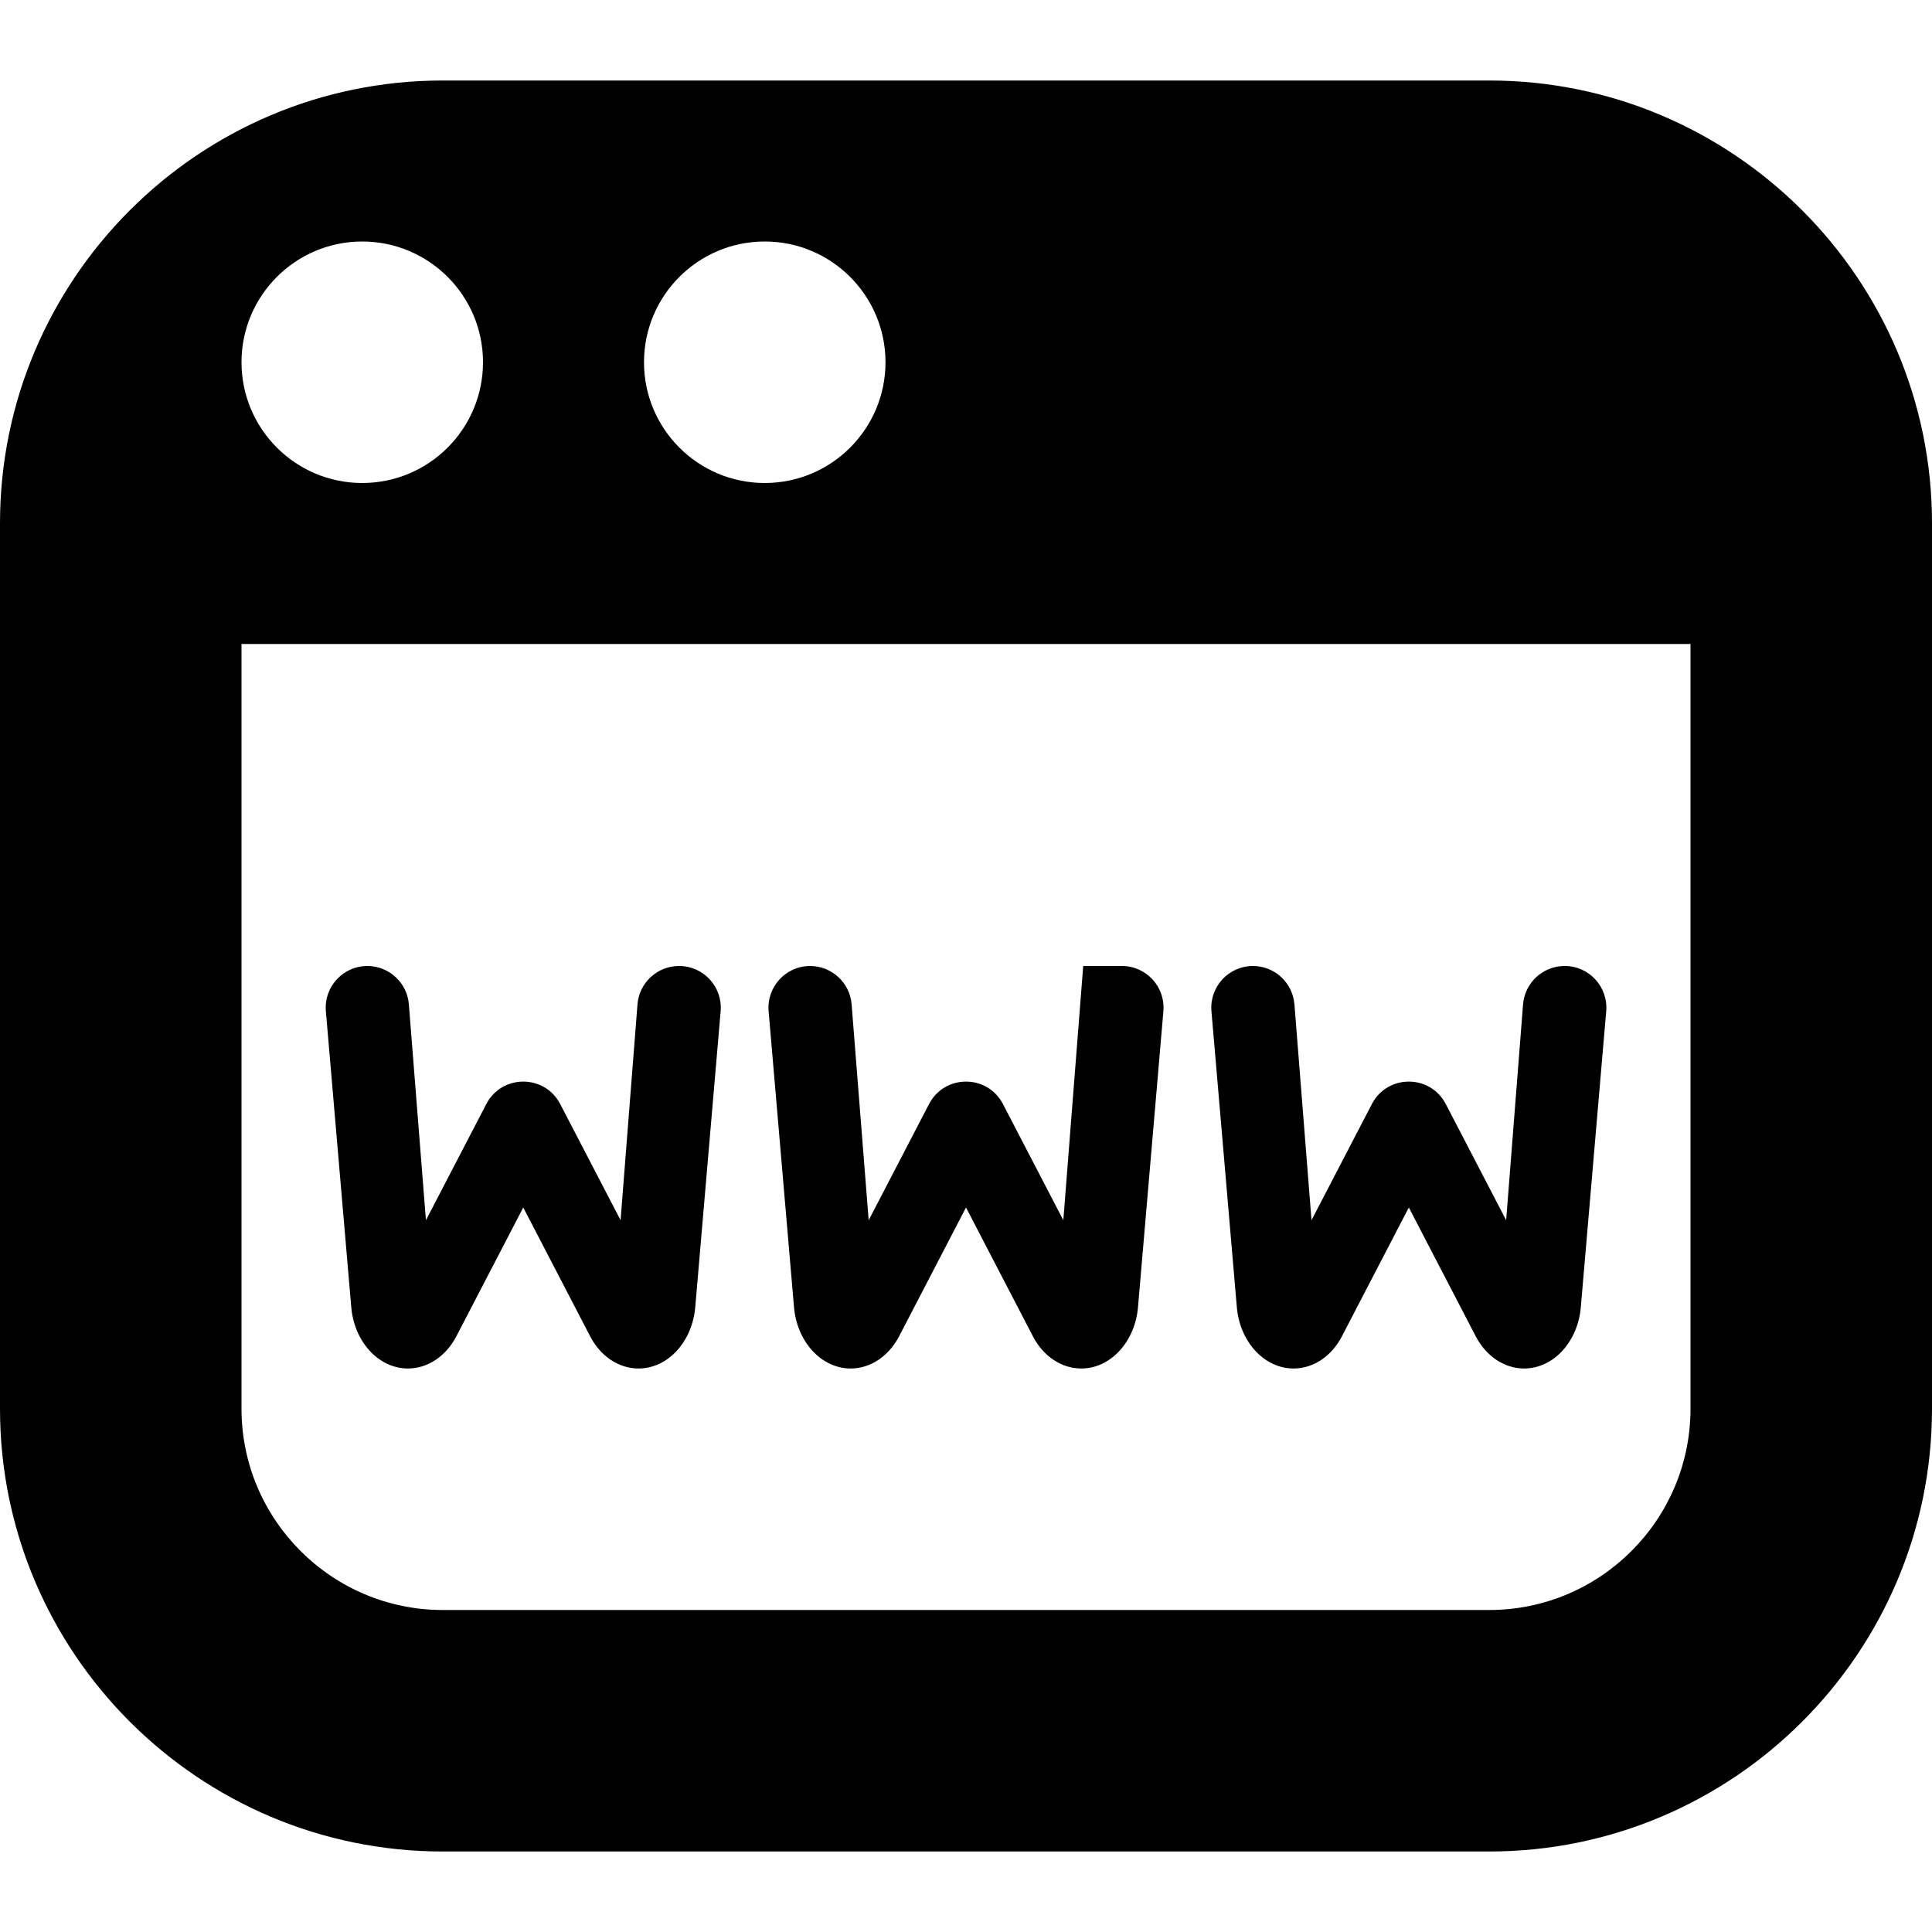 <?xml version="1.0" encoding="UTF-8"?>
<svg xmlns="http://www.w3.org/2000/svg" id="Layer_1" data-name="Layer 1" viewBox="0 0 24 24">
  <path d="m15.363,16.221l-.314-3.659c-.026-.302.212-.562.515-.562.27,0,.494.207.516.477l.212,2.681.75-1.443c.193-.372.725-.372.918,0l.75,1.443.21-2.681c.021-.269.246-.477.516-.477h.002c.303,0,.541.26.515.562l-.314,3.659c-.031.44-.337.779-.706.779-.244,0-.471-.151-.601-.4l-.831-1.6-.831,1.6c-.129.249-.356.4-.601.4-.368,0-.675-.339-.706-.779Zm8.637-9.721v11c0,3.033-2.468,5.5-5.5,5.5H5.5c-3.033,0-5.5-2.467-5.5-5.5V6.5C0,3.467,2.467,1,5.5,1h13c3.032,0,5.5,2.467,5.5,5.5Zm-16-2c0,.828.672,1.5,1.5,1.5s1.5-.672,1.5-1.5-.672-1.5-1.5-1.5-1.5.672-1.5,1.5Zm-5,0c0,.828.672,1.5,1.5,1.5s1.5-.672,1.5-1.5-.672-1.5-1.5-1.5-1.5.672-1.5,1.5Zm18,3.5H3v9.5c0,1.378,1.122,2.5,2.5,2.5h13c1.379,0,2.5-1.122,2.5-2.5v-9.5Zm-15.932,9c.244,0,.471-.151.601-.4l.831-1.6.831,1.6c.129.249.356.4.601.4.368,0,.675-.339.706-.779l.314-3.659c.026-.302-.212-.562-.515-.562h-.002c-.27,0-.495.208-.516.477l-.21,2.681-.75-1.443c-.193-.372-.725-.372-.918,0l-.75,1.443-.212-2.681c-.021-.269-.246-.477-.516-.477-.303,0-.541.26-.515.562l.314,3.659c.031.44.337.779.706.779Zm5.5,0c.244,0,.471-.151.601-.4l.831-1.6.831,1.6c.129.249.356.4.601.4.368,0,.675-.339.706-.779l.314-3.659c.026-.302-.212-.562-.515-.562h-.481l-.247,3.158-.75-1.443c-.193-.372-.725-.372-.918,0l-.75,1.443-.212-2.681c-.021-.269-.246-.477-.516-.477-.303,0-.541.26-.515.562l.314,3.659c.031.44.337.779.706.779Z"/>
</svg>
